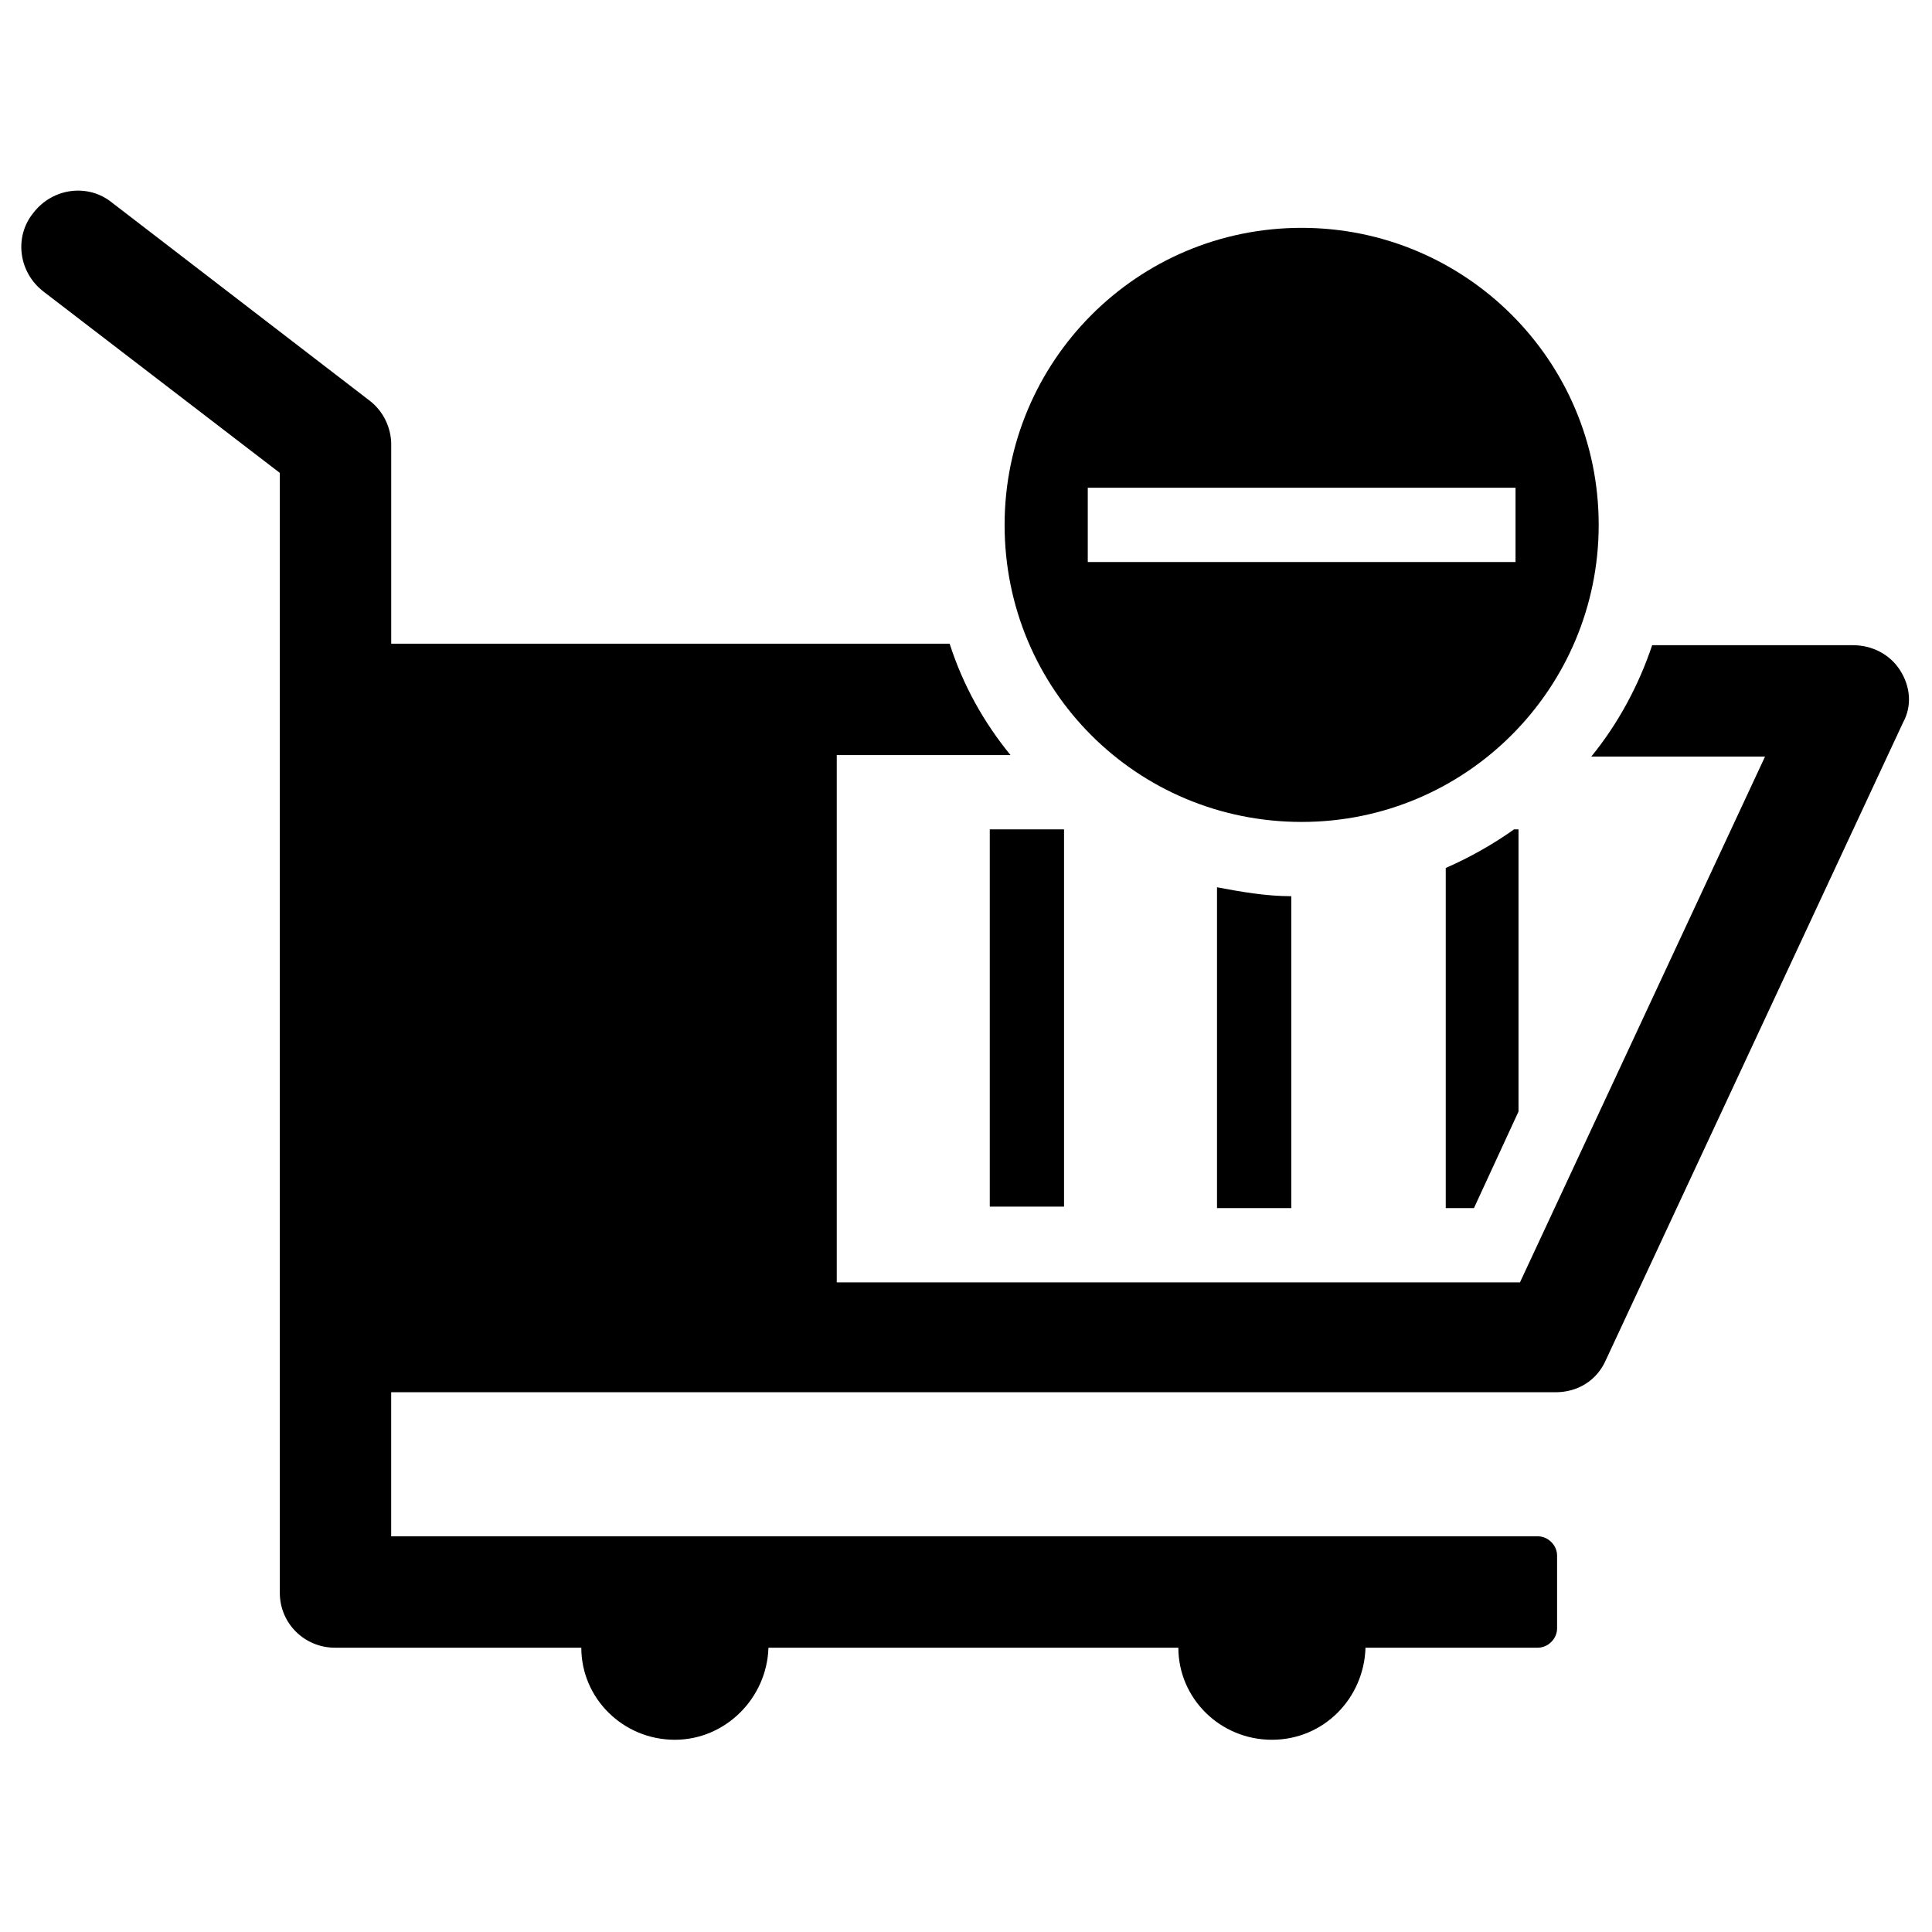 <?xml version="1.0" encoding="UTF-8"?>
<!-- Uploaded to: SVG Find, www.svgrepo.com, Generator: SVG Find Mixer Tools -->
<svg fill="#000000" width="800px" height="800px" version="1.1" viewBox="144 144 512 512" xmlns="http://www.w3.org/2000/svg">
 <g>
  <path d="m647.57 321.67c-2.754-4.328-7.477-6.691-12.594-6.691h-53.137c-3.543 10.629-9.055 20.859-16.137 29.52h46.051l-64.945 139.34h-181.06v-139.73h46.051c-7.086-8.66-12.594-18.5-16.137-29.52h-147.99v-52.742s0.395-7.086-5.902-11.809l-68.094-52.348c-6.297-5.117-15.742-3.938-20.859 2.754-5.117 6.297-3.938 15.742 2.754 20.859l62.582 48.02v296.77c0 8.266 6.691 14.562 14.562 14.562h65.336c0 13.383 11.02 24.402 24.797 24.402 13.383 0 24.402-11.02 24.797-24.402h108.63c0 13.383 11.02 24.402 24.797 24.402s24.402-11.02 24.797-24.402h45.656c2.754 0 5.117-2.363 5.117-5.117v-19.285c0-2.754-2.363-5.117-5.117-5.117l-303.86 0.004v-38.18h308.58c5.902 0 11.02-3.148 13.383-8.66l78.719-168.86c2.363-4.328 1.969-9.445-0.785-13.773z"/>
  <path d="m406.3 363.79h19.68v99.977h-19.68z"/>
  <path d="m486.2 464.16v-82.656c-6.691 0-13.383-1.18-19.68-2.363v85.02z"/>
  <path d="m526.74 464.16h7.871l11.809-25.586v-74.785h-1.18c-5.512 3.938-11.809 7.477-18.105 10.234v90.137z"/>
  <path d="m488.95 361.82c43.691 0 78.719-35.426 78.719-78.719 0-43.691-35.426-78.719-78.719-78.719-43.691 0-78.719 35.426-78.719 78.719-0.004 43.688 35.027 78.719 78.719 78.719zm-56.68-88.562h113.36v19.68h-113.36z"/>
 </g>
</svg>